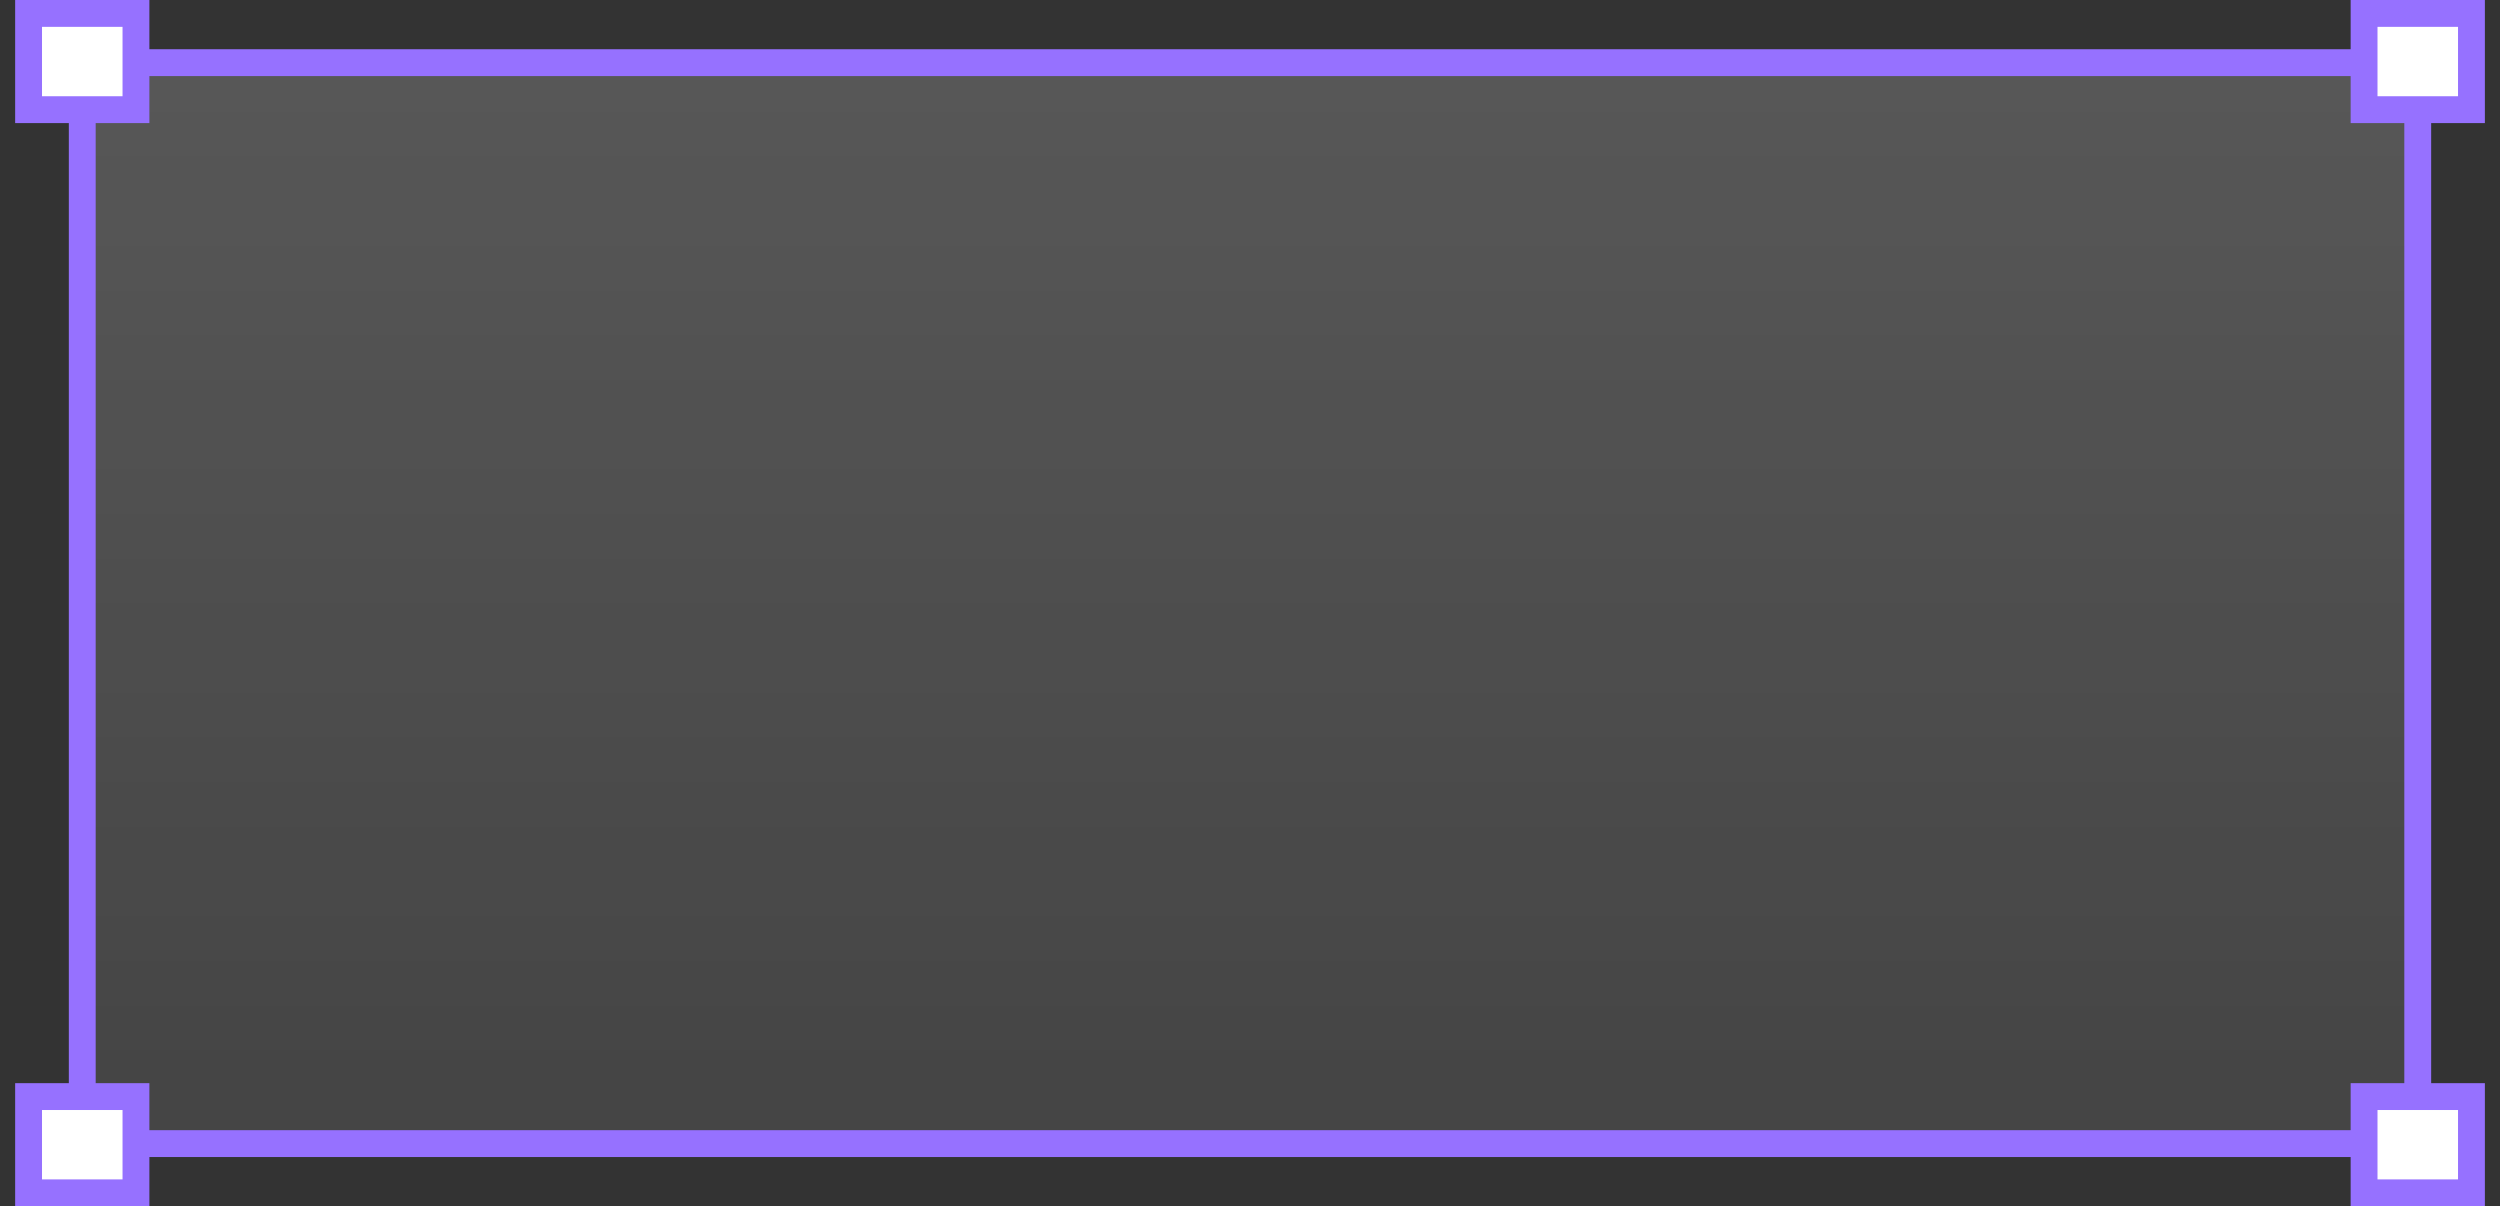 <svg width="143" height="69" viewBox="0 0 143 69" fill="none" xmlns="http://www.w3.org/2000/svg">
<rect x="0" y="0" width="143" height="69" fill="#333333" stroke="none"/>
<rect x="4.705" y="3.584" width="133.59" height="61.83" fill="url(#paint0_linear_103_33751)" fill-opacity="0.18" stroke="#9671FF" stroke-width="1.536"/>
<rect x="135.225" y="0.768" width="6.142" height="5.505" fill="white" stroke="#9671FF" stroke-width="1.536"/>
<rect x="1.635" y="0.768" width="6.142" height="5.505" fill="white" stroke="#9671FF" stroke-width="1.536"/>
<rect x="135.225" y="62.725" width="6.142" height="5.505" fill="white" stroke="#9671FF" stroke-width="1.536"/>
<rect x="1.635" y="62.725" width="6.142" height="5.505" fill="white" stroke="#9671FF" stroke-width="1.536"/>
<defs>
<linearGradient id="paint0_linear_103_33751" x1="71.5" y1="2.816" x2="71.5" y2="66.182" gradientUnits="userSpaceOnUse">
<stop stop-color="white"/>
<stop offset="1" stop-color="white" stop-opacity="0.46"/>
</linearGradient>
</defs>
</svg>
